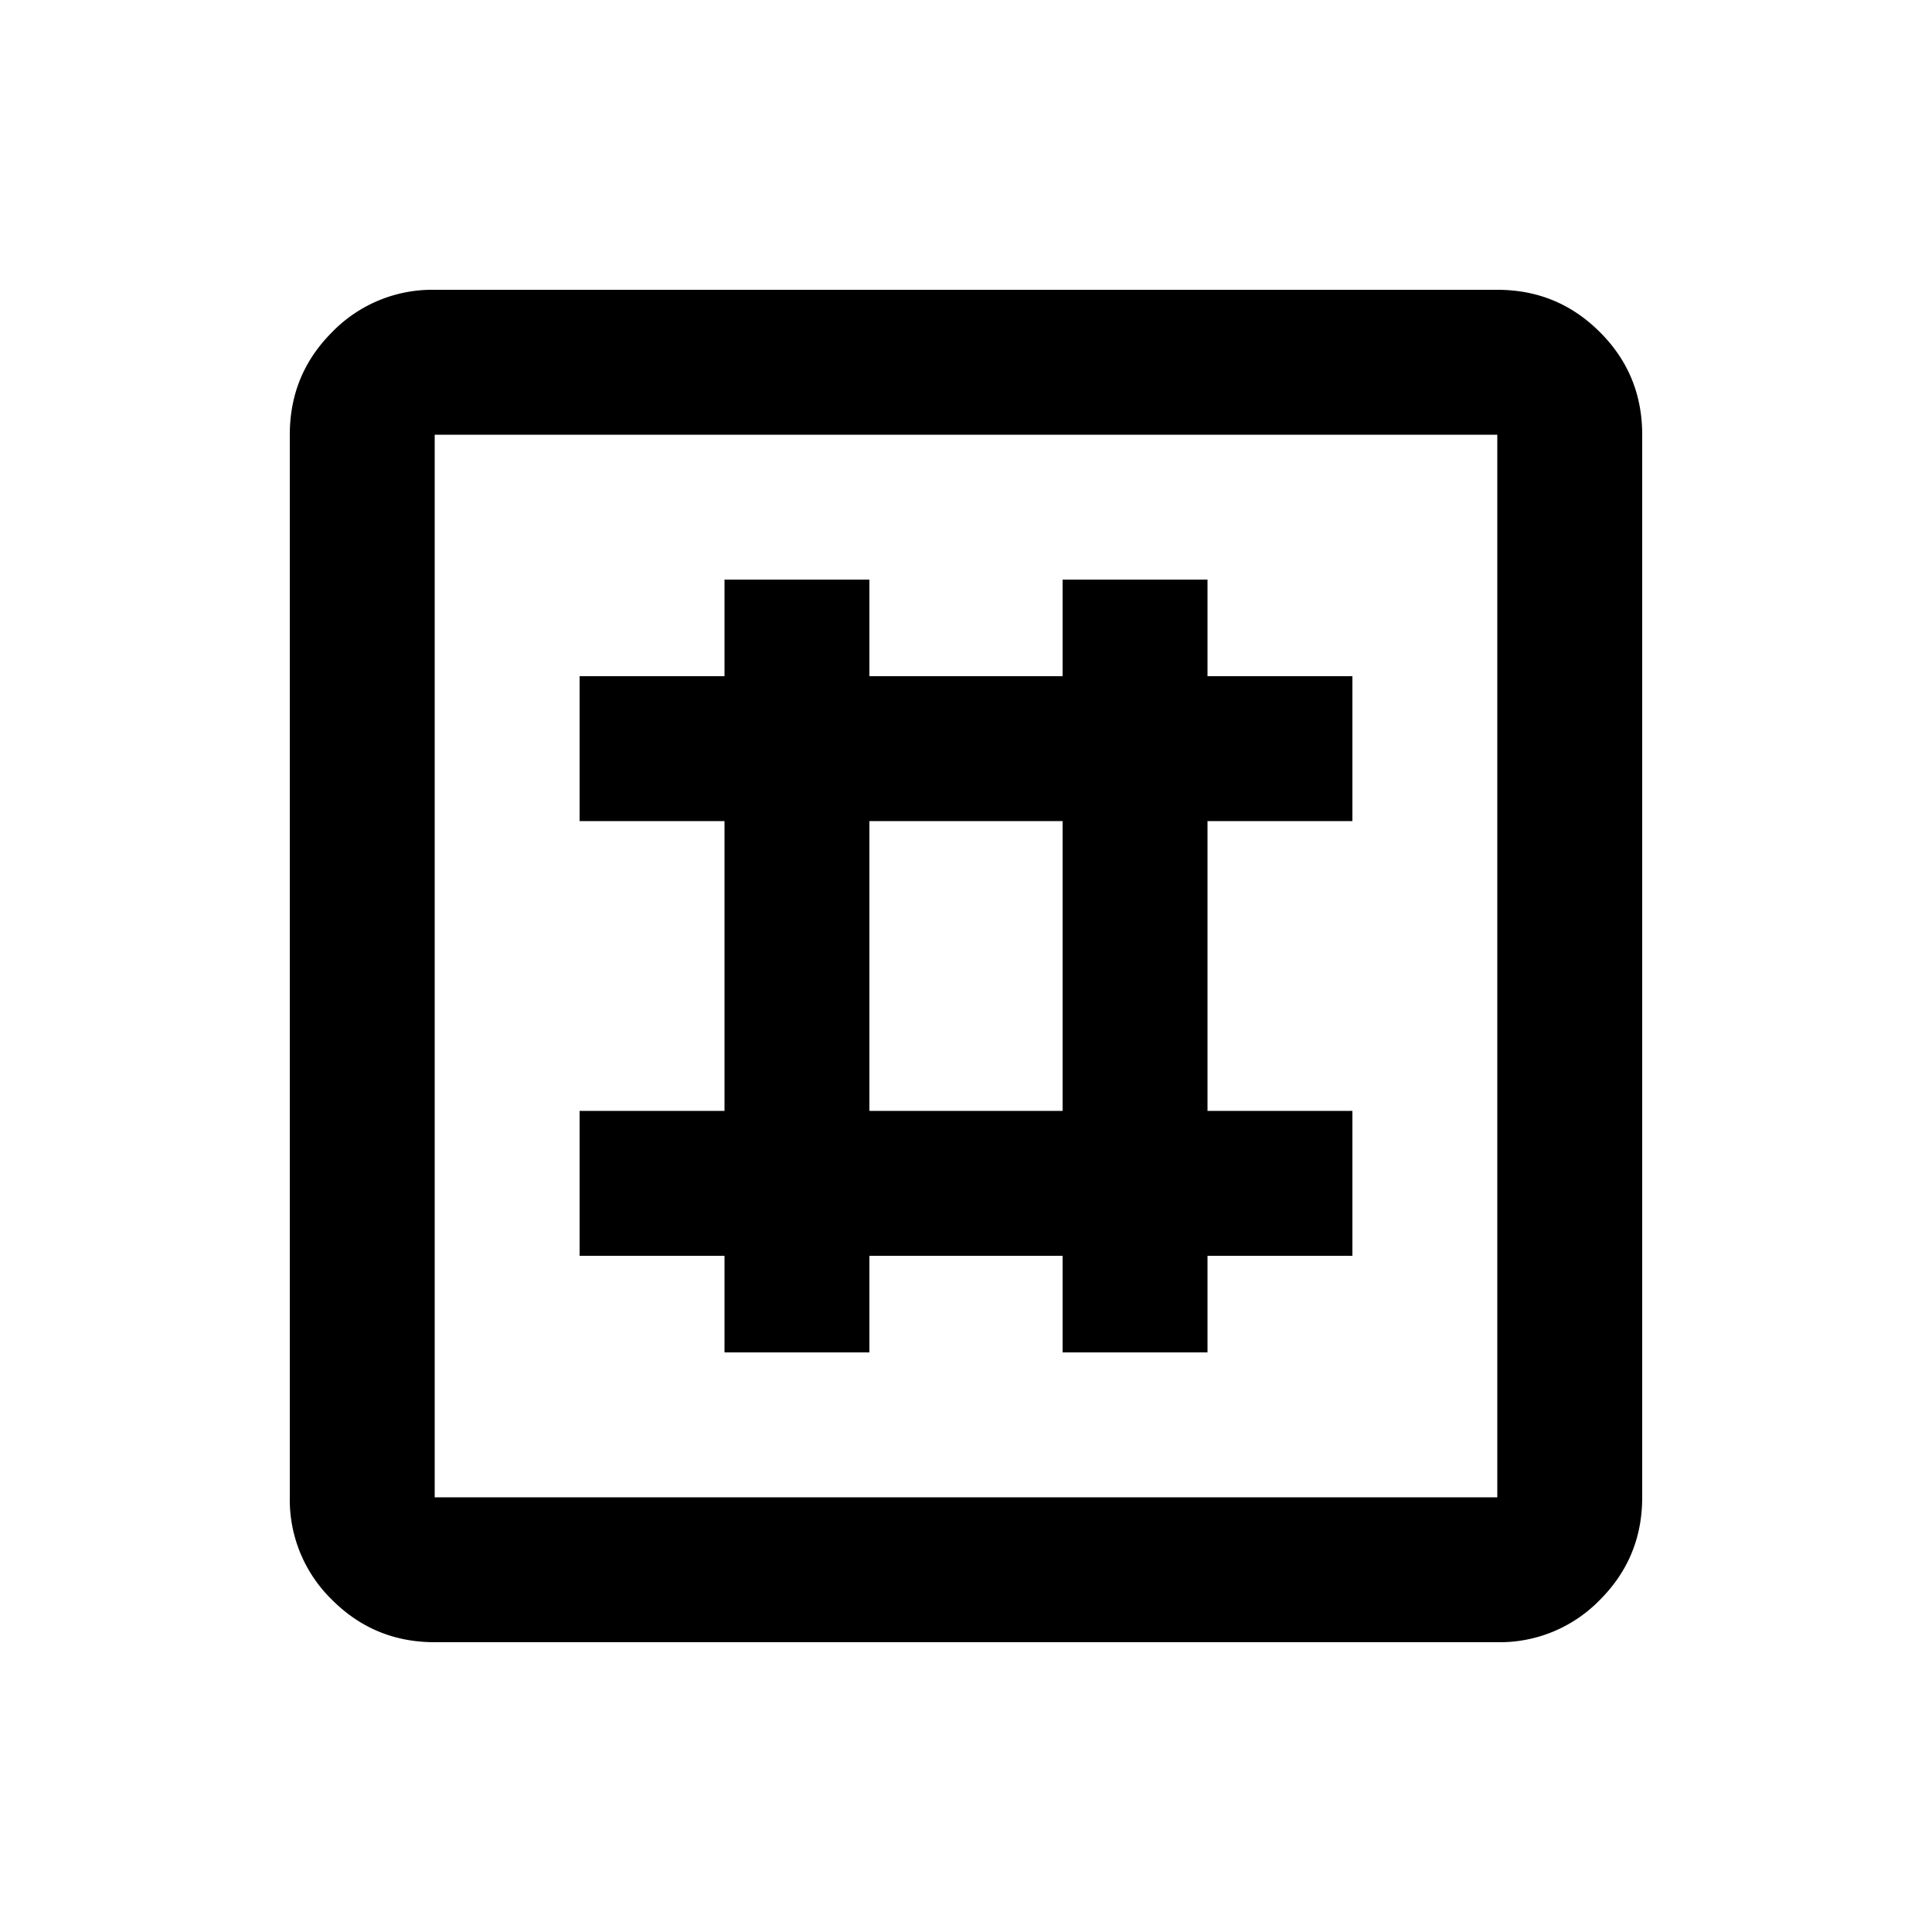 <svg width="20" height="20" fill="none" xmlns="http://www.w3.org/2000/svg"><path fill-rule="evenodd" clip-rule="evenodd" d="M7.5 6H9v1h2V6h1.5v1H14v1.5h-1.5v3H14V13h-1.5v1H11v-1H9v1H7.5v-1H6v-1.5h1.5v-3H6V7h1.5V6ZM9 11.5v-3h2v3H9Z" fill="#000"/><path fill-rule="evenodd" clip-rule="evenodd" d="M4.5 17c-.417 0-.77-.146-1.062-.438A1.444 1.444 0 0 1 3 15.5v-11c0-.417.146-.77.438-1.062A1.444 1.444 0 0 1 4.5 3h11c.417 0 .77.146 1.062.438.292.291.438.645.438 1.062v11c0 .417-.146.77-.438 1.062A1.444 1.444 0 0 1 15.5 17h-11Zm0-1.5h11v-11h-11v11Z" fill="#000"/></svg>